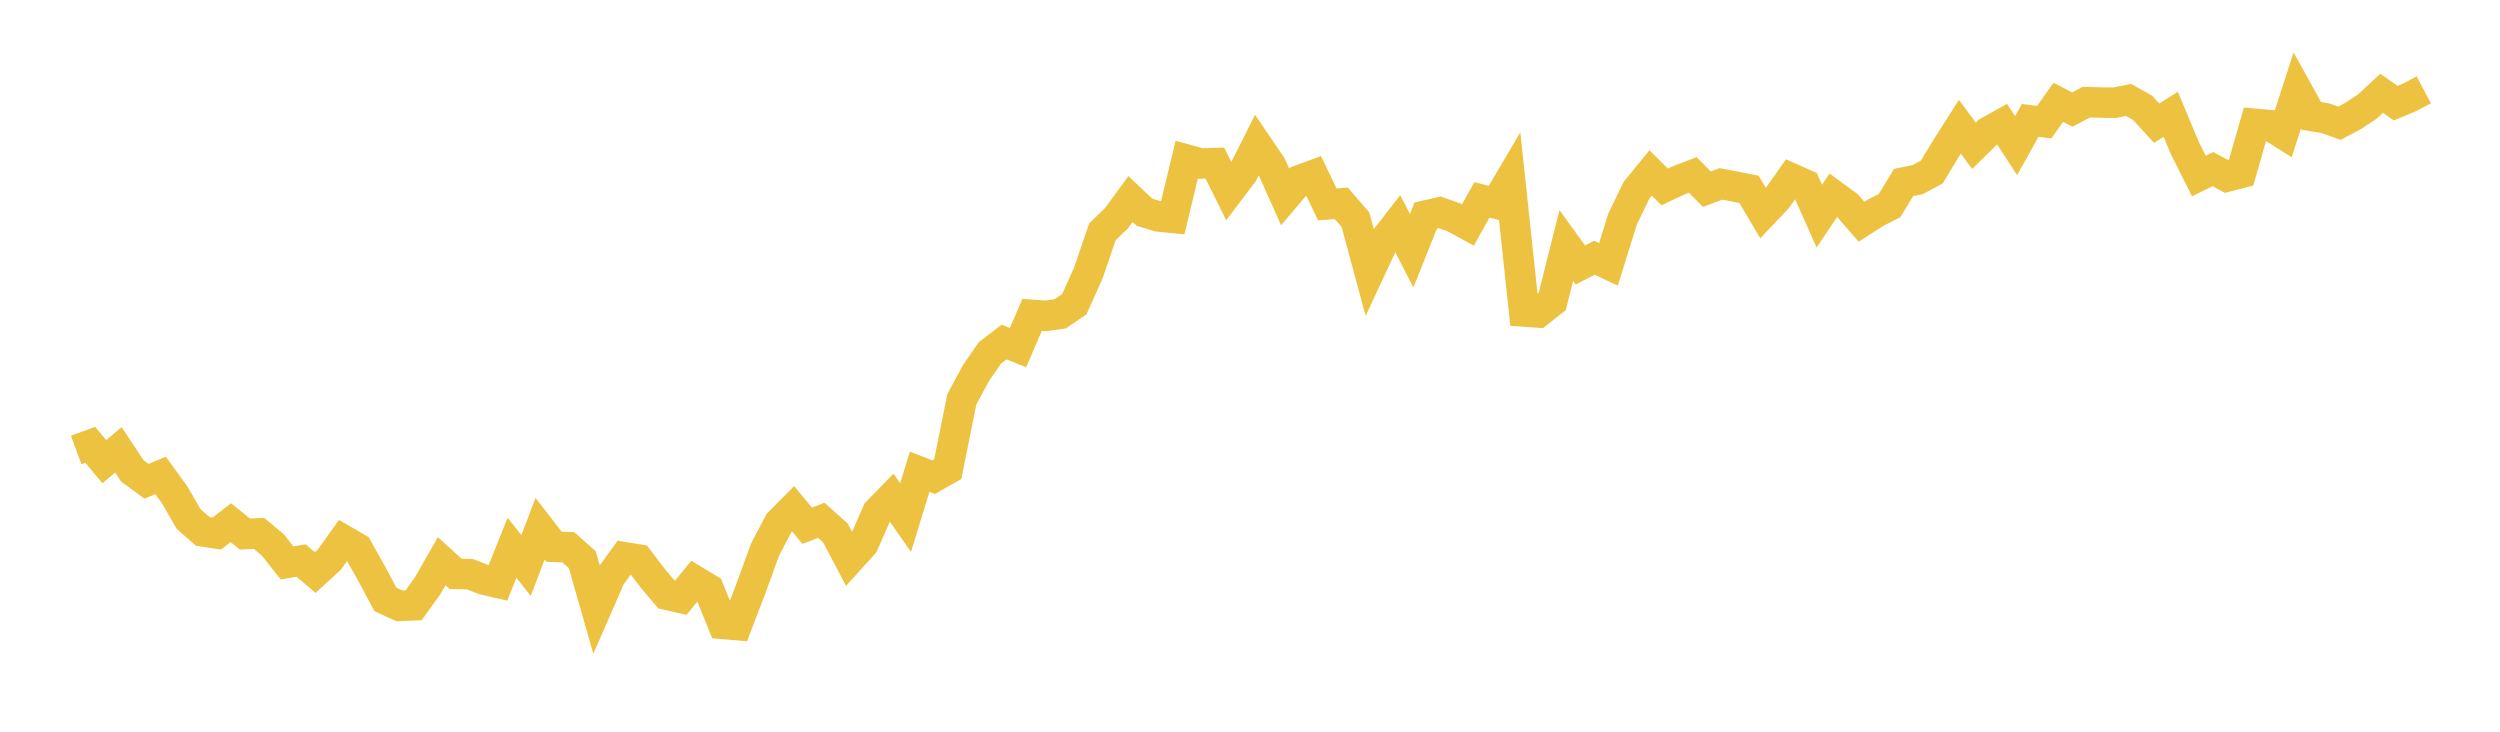 <svg width="164" height="48" xmlns="http://www.w3.org/2000/svg" xmlns:xlink="http://www.w3.org/1999/xlink"><path fill="none" stroke="rgb(237,194,64)" stroke-width="2" d="M5,29.521L5.922,29.183L6.844,30.289L7.766,29.507L8.689,30.899L9.611,31.573L10.533,31.187L11.455,32.459L12.377,34.053L13.299,34.86L14.222,34.999L15.144,34.288L16.066,35.035L16.988,34.991L17.91,35.759L18.832,36.927L19.754,36.77L20.677,37.56L21.599,36.717L22.521,35.427L23.443,35.964L24.365,37.603L25.287,39.325L26.21,39.748L27.132,39.709L28.054,38.426L28.976,36.816L29.898,37.651L30.82,37.664L31.743,38.023L32.665,38.235L33.587,35.936L34.509,37.096L35.431,34.683L36.353,35.871L37.275,35.895L38.198,36.713L39.12,39.939L40.042,37.827L40.964,36.555L41.886,36.706L42.808,37.92L43.731,39.012L44.653,39.221L45.575,38.09L46.497,38.648L47.419,40.93L48.341,41.007L49.263,38.595L50.186,36.054L51.108,34.303L52.03,33.373L52.952,34.486L53.874,34.132L54.796,34.955L55.719,36.703L56.641,35.682L57.563,33.58L58.485,32.636L59.407,33.954L60.329,30.947L61.251,31.301L62.174,30.775L63.096,26.195L64.018,24.484L64.94,23.147L65.862,22.438L66.784,22.802L67.707,20.655L68.629,20.72L69.551,20.586L70.473,19.959L71.395,17.908L72.317,15.206L73.24,14.316L74.162,13.058L75.084,13.928L76.006,14.2L76.928,14.294L77.85,10.472L78.772,10.728L79.695,10.699L80.617,12.557L81.539,11.334L82.461,9.501L83.383,10.857L84.305,12.92L85.228,11.831L86.15,11.49L87.072,13.408L87.994,13.34L88.916,14.407L89.838,17.818L90.76,15.841L91.683,14.653L92.605,16.448L93.527,14.142L94.449,13.929L95.371,14.258L96.293,14.764L97.216,13.11L98.138,13.353L99.06,11.79L99.982,20.437L100.904,20.502L101.826,19.774L102.749,16.105L103.671,17.38L104.593,16.909L105.515,17.345L106.437,14.378L107.359,12.471L108.281,11.343L109.204,12.262L110.126,11.828L111.048,11.477L111.97,12.411L112.892,12.065L113.814,12.238L114.737,12.423L115.659,13.982L116.581,13.008L117.503,11.697L118.425,12.105L119.347,14.178L120.269,12.806L121.192,13.484L122.114,14.548L123.036,13.957L123.958,13.484L124.88,11.968L125.802,11.783L126.725,11.285L127.647,9.762L128.569,8.314L129.491,9.562L130.413,8.654L131.335,8.14L132.257,9.555L133.18,7.898L134.102,8.014L135.024,6.715L135.946,7.187L136.868,6.699L137.79,6.727L138.713,6.74L139.635,6.557L140.557,7.074L141.479,8.08L142.401,7.497L143.323,9.708L144.246,11.546L145.168,11.096L146.09,11.588L147.012,11.348L147.934,8.124L148.856,8.206L149.778,8.785L150.701,5.936L151.623,7.603L152.545,7.756L153.467,8.084L154.389,7.592L155.311,6.981L156.234,6.121L157.156,6.766L158.078,6.382L159,5.892"></path></svg>
